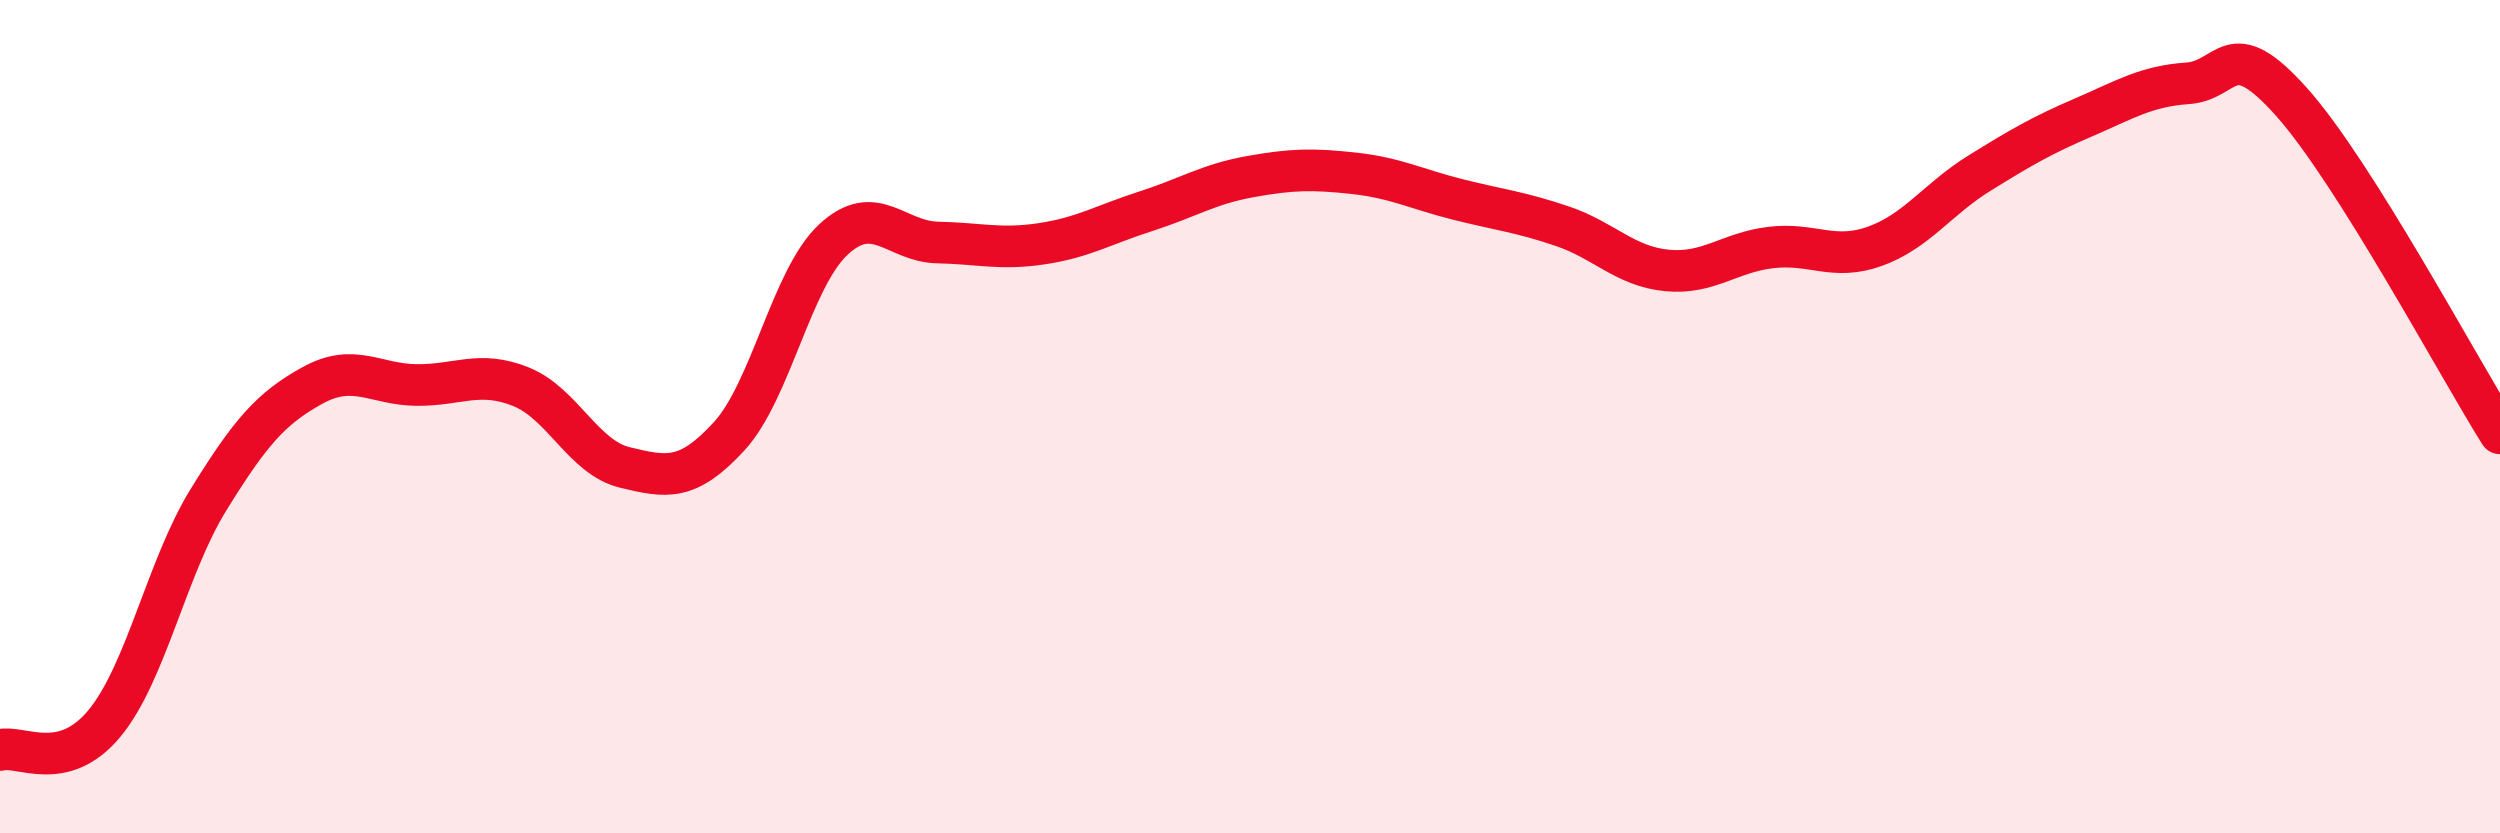 
    <svg width="60" height="20" viewBox="0 0 60 20" xmlns="http://www.w3.org/2000/svg">
      <path
        d="M 0,18 C 0.5,17.87 1.5,18.57 2.5,17.37 C 3.5,16.17 4,13.62 5,12 C 6,10.38 6.5,9.8 7.5,9.25 C 8.5,8.7 9,9.23 10,9.24 C 11,9.25 11.5,8.88 12.5,9.28 C 13.5,9.68 14,10.98 15,11.22 C 16,11.46 16.5,11.56 17.5,10.47 C 18.5,9.38 19,6.68 20,5.75 C 21,4.82 21.5,5.8 22.5,5.82 C 23.5,5.84 24,6 25,5.85 C 26,5.7 26.5,5.39 27.5,5.07 C 28.5,4.75 29,4.42 30,4.24 C 31,4.06 31.5,4.05 32.5,4.16 C 33.5,4.27 34,4.54 35,4.79 C 36,5.04 36.5,5.09 37.5,5.43 C 38.5,5.77 39,6.39 40,6.49 C 41,6.59 41.5,6.06 42.5,5.94 C 43.5,5.82 44,6.27 45,5.91 C 46,5.55 46.5,4.78 47.5,4.16 C 48.5,3.54 49,3.25 50,2.82 C 51,2.39 51.5,2.07 52.5,2 C 53.5,1.93 53.5,0.77 55,2.45 C 56.5,4.13 59,8.81 60,10.4L60 20L0 20Z"
        fill="#EB0A25"
        opacity="0.1"
        stroke-linecap="round"
        stroke-linejoin="round"
      />
      <path
        d="M 0,18 C 0.5,17.87 1.5,18.57 2.5,17.37 C 3.5,16.17 4,13.62 5,12 C 6,10.38 6.5,9.8 7.5,9.25 C 8.5,8.7 9,9.23 10,9.24 C 11,9.25 11.5,8.88 12.5,9.28 C 13.5,9.68 14,10.98 15,11.22 C 16,11.46 16.5,11.56 17.5,10.47 C 18.5,9.38 19,6.68 20,5.75 C 21,4.82 21.5,5.8 22.5,5.82 C 23.5,5.84 24,6 25,5.85 C 26,5.7 26.5,5.39 27.5,5.07 C 28.5,4.75 29,4.42 30,4.24 C 31,4.06 31.5,4.05 32.5,4.16 C 33.5,4.27 34,4.54 35,4.79 C 36,5.04 36.5,5.09 37.5,5.43 C 38.5,5.77 39,6.39 40,6.49 C 41,6.59 41.5,6.06 42.5,5.94 C 43.5,5.82 44,6.27 45,5.91 C 46,5.55 46.5,4.78 47.5,4.16 C 48.5,3.54 49,3.25 50,2.82 C 51,2.39 51.5,2.07 52.5,2 C 53.5,1.93 53.5,0.77 55,2.45 C 56.5,4.13 59,8.81 60,10.4"
        stroke="#EB0A25"
        stroke-width="1"
        fill="none"
        stroke-linecap="round"
        stroke-linejoin="round"
      />
    </svg>
  